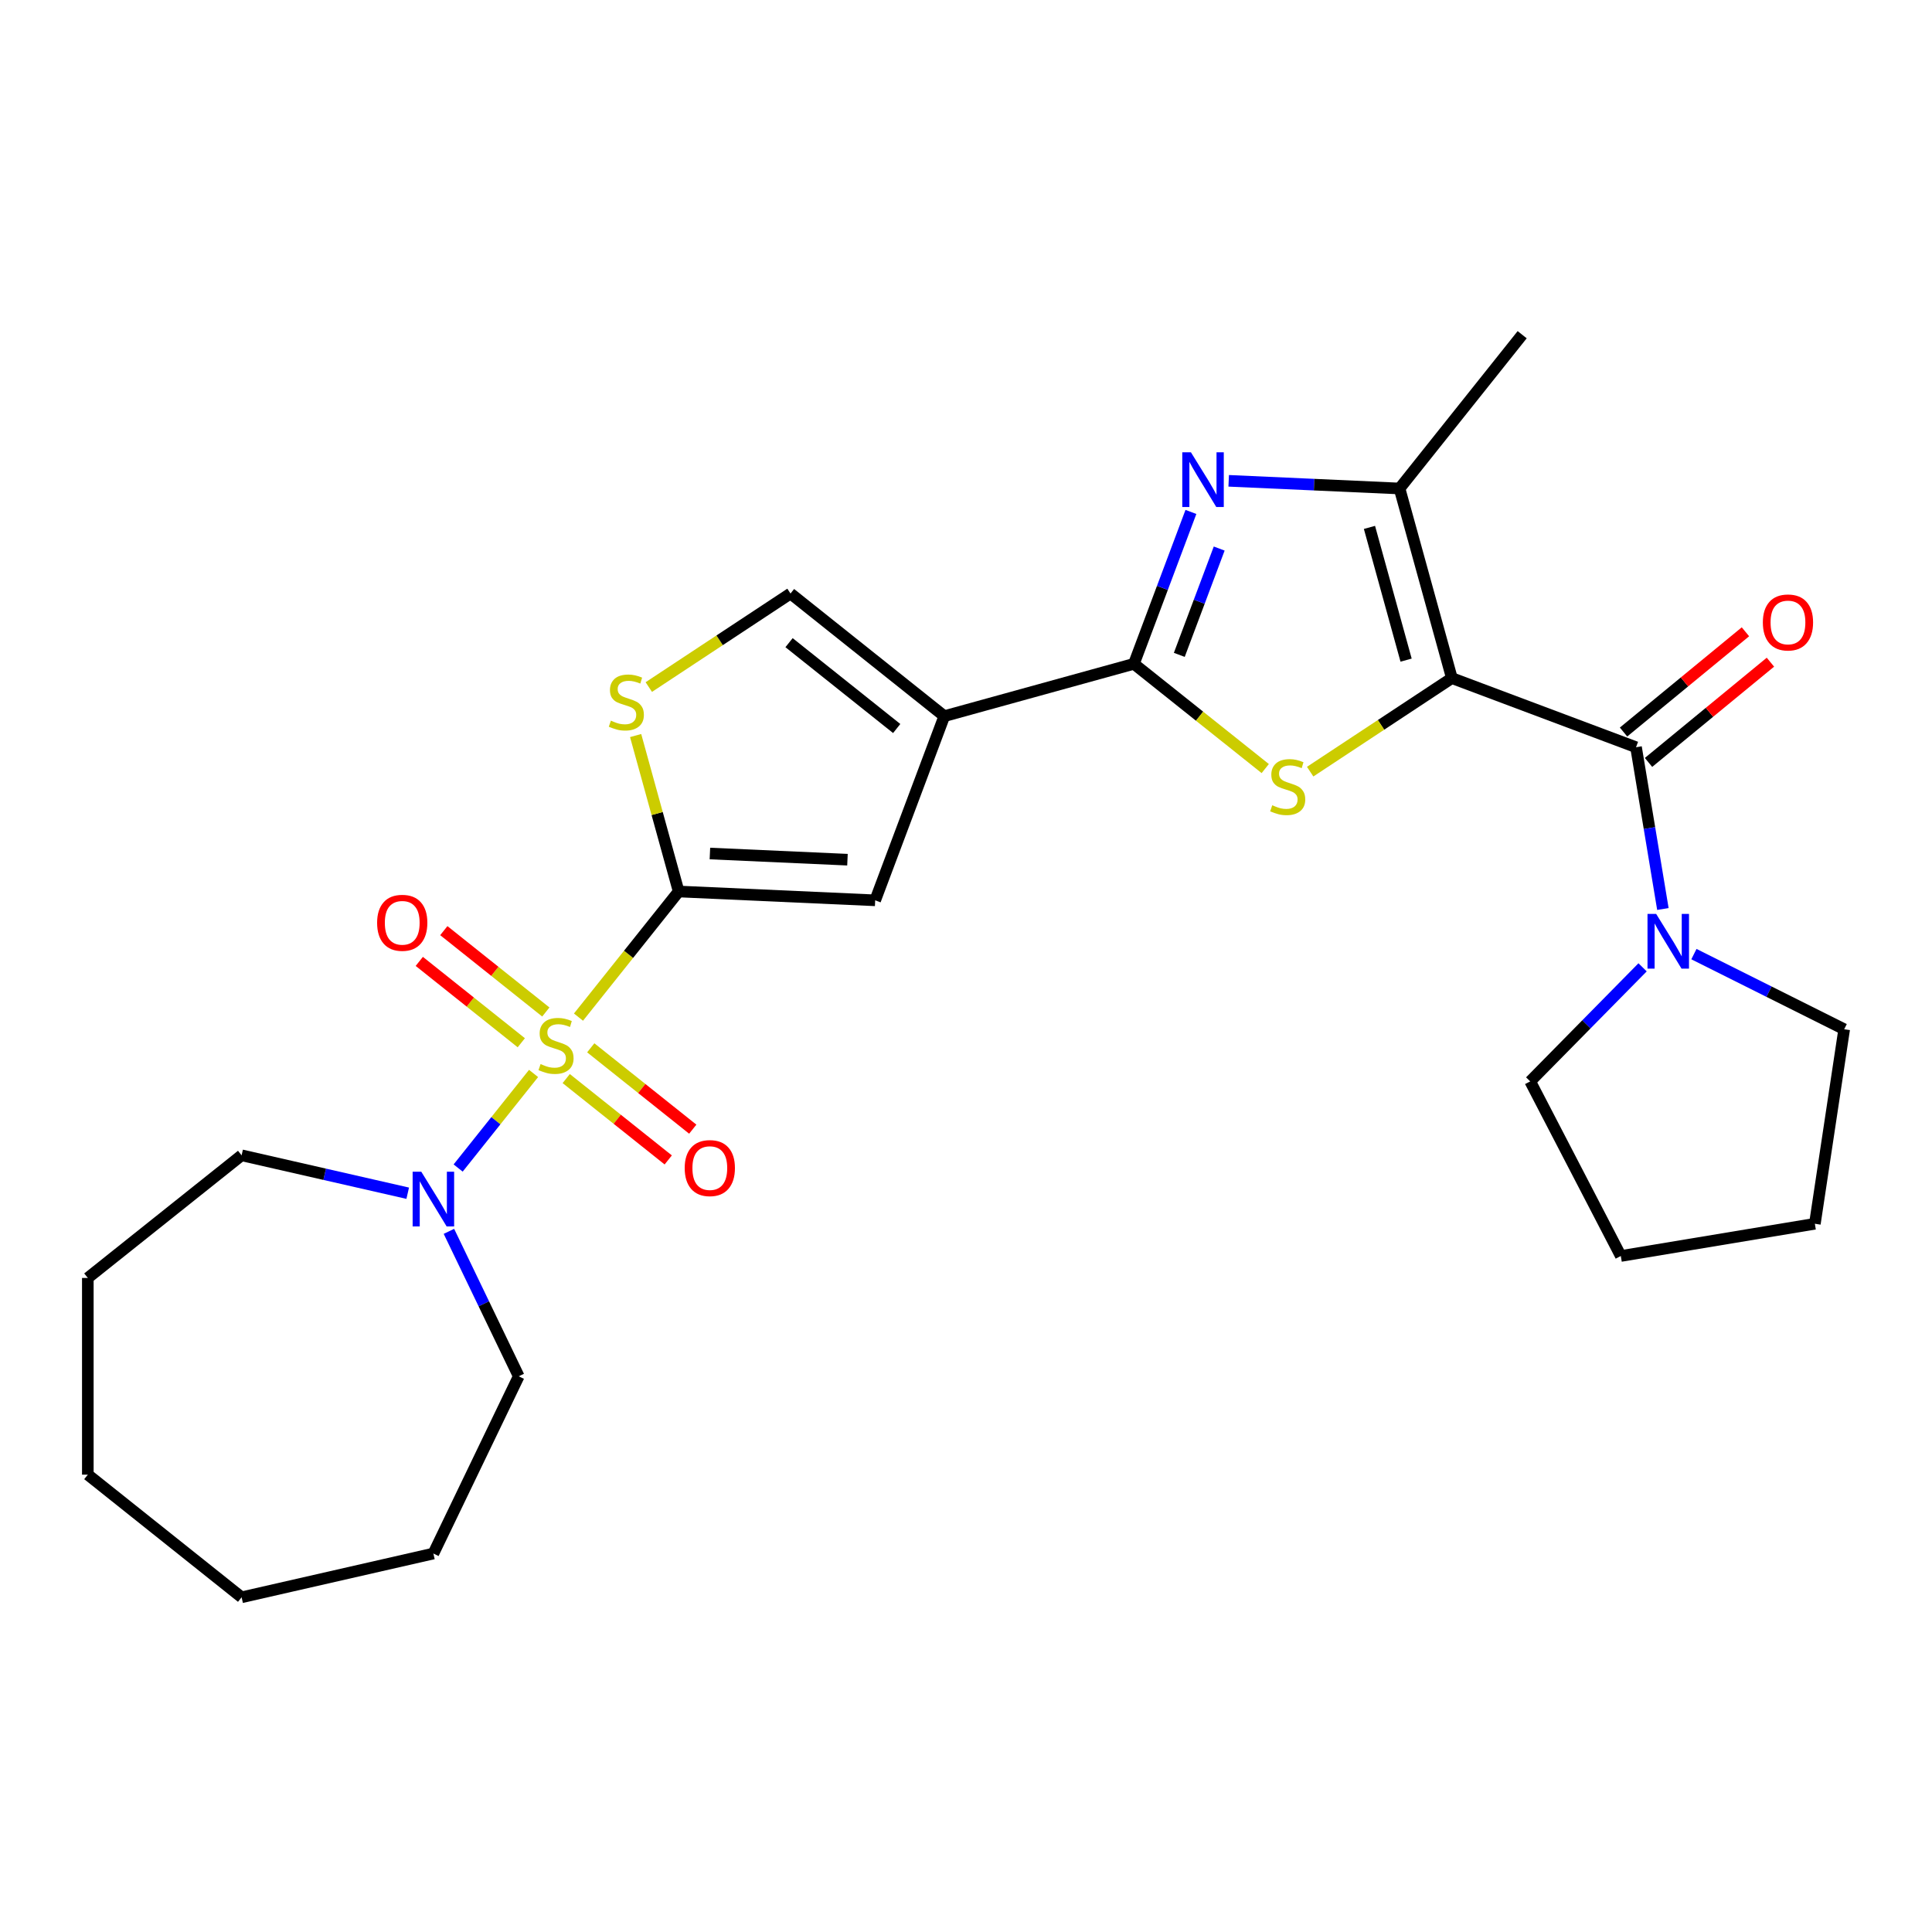 <?xml version='1.0' encoding='iso-8859-1'?>
<svg version='1.1' baseProfile='full'
              xmlns='http://www.w3.org/2000/svg'
                      xmlns:rdkit='http://www.rdkit.org/xml'
                      xmlns:xlink='http://www.w3.org/1999/xlink'
                  xml:space='preserve'
width='1000px' height='1000px' viewBox='0 0 1000 1000'>
<!-- END OF HEADER -->
<rect style='opacity:1.0;fill:#FFFFFF;stroke:none' width='1000' height='1000' x='0' y='0'> </rect>
<path class='bond-1' d='M 299.424,526.461 L 325.351,493.949' style='fill:none;fill-rule:evenodd;stroke:#CCCC00;stroke-width:6px;stroke-linecap:butt;stroke-linejoin:miter;stroke-opacity:1' />
<path class='bond-1' d='M 325.351,493.949 L 351.278,461.437' style='fill:none;fill-rule:evenodd;stroke:#000000;stroke-width:6px;stroke-linecap:butt;stroke-linejoin:miter;stroke-opacity:1' />
<path class='bond-10' d='M 276.173,555.617 L 256.655,580.091' style='fill:none;fill-rule:evenodd;stroke:#CCCC00;stroke-width:6px;stroke-linecap:butt;stroke-linejoin:miter;stroke-opacity:1' />
<path class='bond-10' d='M 256.655,580.091 L 237.137,604.566' style='fill:none;fill-rule:evenodd;stroke:#0000FF;stroke-width:6px;stroke-linecap:butt;stroke-linejoin:miter;stroke-opacity:1' />
<path class='bond-13' d='M 282.521,523.808 L 256.119,502.753' style='fill:none;fill-rule:evenodd;stroke:#CCCC00;stroke-width:6px;stroke-linecap:butt;stroke-linejoin:miter;stroke-opacity:1' />
<path class='bond-13' d='M 256.119,502.753 L 229.718,481.699' style='fill:none;fill-rule:evenodd;stroke:#FF0000;stroke-width:6px;stroke-linecap:butt;stroke-linejoin:miter;stroke-opacity:1' />
<path class='bond-13' d='M 269.825,539.728 L 243.423,518.674' style='fill:none;fill-rule:evenodd;stroke:#CCCC00;stroke-width:6px;stroke-linecap:butt;stroke-linejoin:miter;stroke-opacity:1' />
<path class='bond-13' d='M 243.423,518.674 L 217.022,497.619' style='fill:none;fill-rule:evenodd;stroke:#FF0000;stroke-width:6px;stroke-linecap:butt;stroke-linejoin:miter;stroke-opacity:1' />
<path class='bond-14' d='M 293.075,558.27 L 319.477,579.324' style='fill:none;fill-rule:evenodd;stroke:#CCCC00;stroke-width:6px;stroke-linecap:butt;stroke-linejoin:miter;stroke-opacity:1' />
<path class='bond-14' d='M 319.477,579.324 L 345.878,600.379' style='fill:none;fill-rule:evenodd;stroke:#FF0000;stroke-width:6px;stroke-linecap:butt;stroke-linejoin:miter;stroke-opacity:1' />
<path class='bond-14' d='M 305.772,542.35 L 332.173,563.404' style='fill:none;fill-rule:evenodd;stroke:#CCCC00;stroke-width:6px;stroke-linecap:butt;stroke-linejoin:miter;stroke-opacity:1' />
<path class='bond-14' d='M 332.173,563.404 L 358.574,584.458' style='fill:none;fill-rule:evenodd;stroke:#FF0000;stroke-width:6px;stroke-linecap:butt;stroke-linejoin:miter;stroke-opacity:1' />
<path class='bond-0' d='M 751.484,350.987 L 714.811,375.195' style='fill:none;fill-rule:evenodd;stroke:#000000;stroke-width:6px;stroke-linecap:butt;stroke-linejoin:miter;stroke-opacity:1' />
<path class='bond-0' d='M 714.811,375.195 L 678.138,399.403' style='fill:none;fill-rule:evenodd;stroke:#CCCC00;stroke-width:6px;stroke-linecap:butt;stroke-linejoin:miter;stroke-opacity:1' />
<path class='bond-6' d='M 751.484,350.987 L 846.806,386.762' style='fill:none;fill-rule:evenodd;stroke:#000000;stroke-width:6px;stroke-linecap:butt;stroke-linejoin:miter;stroke-opacity:1' />
<path class='bond-29' d='M 751.484,350.987 L 724.397,252.842' style='fill:none;fill-rule:evenodd;stroke:#000000;stroke-width:6px;stroke-linecap:butt;stroke-linejoin:miter;stroke-opacity:1' />
<path class='bond-29' d='M 727.792,341.683 L 708.831,272.981' style='fill:none;fill-rule:evenodd;stroke:#000000;stroke-width:6px;stroke-linecap:butt;stroke-linejoin:miter;stroke-opacity:1' />
<path class='bond-8' d='M 351.278,461.437 L 452.99,466.005' style='fill:none;fill-rule:evenodd;stroke:#000000;stroke-width:6px;stroke-linecap:butt;stroke-linejoin:miter;stroke-opacity:1' />
<path class='bond-8' d='M 367.449,441.78 L 438.647,444.977' style='fill:none;fill-rule:evenodd;stroke:#000000;stroke-width:6px;stroke-linecap:butt;stroke-linejoin:miter;stroke-opacity:1' />
<path class='bond-9' d='M 351.278,461.437 L 340.14,421.077' style='fill:none;fill-rule:evenodd;stroke:#000000;stroke-width:6px;stroke-linecap:butt;stroke-linejoin:miter;stroke-opacity:1' />
<path class='bond-9' d='M 340.14,421.077 L 329.001,380.717' style='fill:none;fill-rule:evenodd;stroke:#CCCC00;stroke-width:6px;stroke-linecap:butt;stroke-linejoin:miter;stroke-opacity:1' />
<path class='bond-2' d='M 586.911,343.596 L 488.765,370.683' style='fill:none;fill-rule:evenodd;stroke:#000000;stroke-width:6px;stroke-linecap:butt;stroke-linejoin:miter;stroke-opacity:1' />
<path class='bond-3' d='M 586.911,343.596 L 620.899,370.701' style='fill:none;fill-rule:evenodd;stroke:#000000;stroke-width:6px;stroke-linecap:butt;stroke-linejoin:miter;stroke-opacity:1' />
<path class='bond-3' d='M 620.899,370.701 L 654.887,397.806' style='fill:none;fill-rule:evenodd;stroke:#CCCC00;stroke-width:6px;stroke-linecap:butt;stroke-linejoin:miter;stroke-opacity:1' />
<path class='bond-5' d='M 586.911,343.596 L 601.663,304.288' style='fill:none;fill-rule:evenodd;stroke:#000000;stroke-width:6px;stroke-linecap:butt;stroke-linejoin:miter;stroke-opacity:1' />
<path class='bond-5' d='M 601.663,304.288 L 616.416,264.98' style='fill:none;fill-rule:evenodd;stroke:#0000FF;stroke-width:6px;stroke-linecap:butt;stroke-linejoin:miter;stroke-opacity:1' />
<path class='bond-5' d='M 610.401,338.959 L 620.728,311.443' style='fill:none;fill-rule:evenodd;stroke:#000000;stroke-width:6px;stroke-linecap:butt;stroke-linejoin:miter;stroke-opacity:1' />
<path class='bond-5' d='M 620.728,311.443 L 631.055,283.927' style='fill:none;fill-rule:evenodd;stroke:#0000FF;stroke-width:6px;stroke-linecap:butt;stroke-linejoin:miter;stroke-opacity:1' />
<path class='bond-4' d='M 488.765,370.683 L 452.99,466.005' style='fill:none;fill-rule:evenodd;stroke:#000000;stroke-width:6px;stroke-linecap:butt;stroke-linejoin:miter;stroke-opacity:1' />
<path class='bond-27' d='M 488.765,370.683 L 409.164,307.203' style='fill:none;fill-rule:evenodd;stroke:#000000;stroke-width:6px;stroke-linecap:butt;stroke-linejoin:miter;stroke-opacity:1' />
<path class='bond-27' d='M 464.129,377.081 L 408.408,332.645' style='fill:none;fill-rule:evenodd;stroke:#000000;stroke-width:6px;stroke-linecap:butt;stroke-linejoin:miter;stroke-opacity:1' />
<path class='bond-7' d='M 635.971,248.871 L 680.184,250.857' style='fill:none;fill-rule:evenodd;stroke:#0000FF;stroke-width:6px;stroke-linecap:butt;stroke-linejoin:miter;stroke-opacity:1' />
<path class='bond-7' d='M 680.184,250.857 L 724.397,252.842' style='fill:none;fill-rule:evenodd;stroke:#000000;stroke-width:6px;stroke-linecap:butt;stroke-linejoin:miter;stroke-opacity:1' />
<path class='bond-12' d='M 846.806,386.762 L 853.758,428.629' style='fill:none;fill-rule:evenodd;stroke:#000000;stroke-width:6px;stroke-linecap:butt;stroke-linejoin:miter;stroke-opacity:1' />
<path class='bond-12' d='M 853.758,428.629 L 860.711,470.496' style='fill:none;fill-rule:evenodd;stroke:#0000FF;stroke-width:6px;stroke-linecap:butt;stroke-linejoin:miter;stroke-opacity:1' />
<path class='bond-15' d='M 853.272,394.627 L 884.821,368.686' style='fill:none;fill-rule:evenodd;stroke:#000000;stroke-width:6px;stroke-linecap:butt;stroke-linejoin:miter;stroke-opacity:1' />
<path class='bond-15' d='M 884.821,368.686 L 916.37,342.745' style='fill:none;fill-rule:evenodd;stroke:#FF0000;stroke-width:6px;stroke-linecap:butt;stroke-linejoin:miter;stroke-opacity:1' />
<path class='bond-15' d='M 840.34,378.898 L 871.888,352.957' style='fill:none;fill-rule:evenodd;stroke:#000000;stroke-width:6px;stroke-linecap:butt;stroke-linejoin:miter;stroke-opacity:1' />
<path class='bond-15' d='M 871.888,352.957 L 903.437,327.016' style='fill:none;fill-rule:evenodd;stroke:#FF0000;stroke-width:6px;stroke-linecap:butt;stroke-linejoin:miter;stroke-opacity:1' />
<path class='bond-16' d='M 724.397,252.842 L 787.878,173.24' style='fill:none;fill-rule:evenodd;stroke:#000000;stroke-width:6px;stroke-linecap:butt;stroke-linejoin:miter;stroke-opacity:1' />
<path class='bond-11' d='M 335.817,355.618 L 372.49,331.41' style='fill:none;fill-rule:evenodd;stroke:#CCCC00;stroke-width:6px;stroke-linecap:butt;stroke-linejoin:miter;stroke-opacity:1' />
<path class='bond-11' d='M 372.49,331.41 L 409.164,307.203' style='fill:none;fill-rule:evenodd;stroke:#000000;stroke-width:6px;stroke-linecap:butt;stroke-linejoin:miter;stroke-opacity:1' />
<path class='bond-17' d='M 232.363,637.346 L 250.428,674.859' style='fill:none;fill-rule:evenodd;stroke:#0000FF;stroke-width:6px;stroke-linecap:butt;stroke-linejoin:miter;stroke-opacity:1' />
<path class='bond-17' d='M 250.428,674.859 L 268.494,712.372' style='fill:none;fill-rule:evenodd;stroke:#000000;stroke-width:6px;stroke-linecap:butt;stroke-linejoin:miter;stroke-opacity:1' />
<path class='bond-18' d='M 211.033,617.608 L 168.044,607.796' style='fill:none;fill-rule:evenodd;stroke:#0000FF;stroke-width:6px;stroke-linecap:butt;stroke-linejoin:miter;stroke-opacity:1' />
<path class='bond-18' d='M 168.044,607.796 L 125.056,597.985' style='fill:none;fill-rule:evenodd;stroke:#000000;stroke-width:6px;stroke-linecap:butt;stroke-linejoin:miter;stroke-opacity:1' />
<path class='bond-19' d='M 876.77,493.846 L 915.658,513.295' style='fill:none;fill-rule:evenodd;stroke:#0000FF;stroke-width:6px;stroke-linecap:butt;stroke-linejoin:miter;stroke-opacity:1' />
<path class='bond-19' d='M 915.658,513.295 L 954.545,532.744' style='fill:none;fill-rule:evenodd;stroke:#000000;stroke-width:6px;stroke-linecap:butt;stroke-linejoin:miter;stroke-opacity:1' />
<path class='bond-20' d='M 850.2,500.687 L 821.116,530.209' style='fill:none;fill-rule:evenodd;stroke:#0000FF;stroke-width:6px;stroke-linecap:butt;stroke-linejoin:miter;stroke-opacity:1' />
<path class='bond-20' d='M 821.116,530.209 L 792.032,559.732' style='fill:none;fill-rule:evenodd;stroke:#000000;stroke-width:6px;stroke-linecap:butt;stroke-linejoin:miter;stroke-opacity:1' />
<path class='bond-23' d='M 268.494,712.372 L 224.318,804.104' style='fill:none;fill-rule:evenodd;stroke:#000000;stroke-width:6px;stroke-linecap:butt;stroke-linejoin:miter;stroke-opacity:1' />
<path class='bond-24' d='M 125.056,597.985 L 45.455,661.465' style='fill:none;fill-rule:evenodd;stroke:#000000;stroke-width:6px;stroke-linecap:butt;stroke-linejoin:miter;stroke-opacity:1' />
<path class='bond-21' d='M 954.545,532.744 L 939.371,633.422' style='fill:none;fill-rule:evenodd;stroke:#000000;stroke-width:6px;stroke-linecap:butt;stroke-linejoin:miter;stroke-opacity:1' />
<path class='bond-22' d='M 792.032,559.732 L 838.932,650.101' style='fill:none;fill-rule:evenodd;stroke:#000000;stroke-width:6px;stroke-linecap:butt;stroke-linejoin:miter;stroke-opacity:1' />
<path class='bond-30' d='M 939.371,633.422 L 838.932,650.101' style='fill:none;fill-rule:evenodd;stroke:#000000;stroke-width:6px;stroke-linecap:butt;stroke-linejoin:miter;stroke-opacity:1' />
<path class='bond-25' d='M 224.318,804.104 L 125.056,826.76' style='fill:none;fill-rule:evenodd;stroke:#000000;stroke-width:6px;stroke-linecap:butt;stroke-linejoin:miter;stroke-opacity:1' />
<path class='bond-26' d='M 45.455,661.465 L 45.455,763.279' style='fill:none;fill-rule:evenodd;stroke:#000000;stroke-width:6px;stroke-linecap:butt;stroke-linejoin:miter;stroke-opacity:1' />
<path class='bond-28' d='M 125.056,826.76 L 45.455,763.279' style='fill:none;fill-rule:evenodd;stroke:#000000;stroke-width:6px;stroke-linecap:butt;stroke-linejoin:miter;stroke-opacity:1' />
<path  class='atom-0' d='M 279.798 550.759
Q 280.118 550.879, 281.438 551.439
Q 282.758 551.999, 284.198 552.359
Q 285.678 552.679, 287.118 552.679
Q 289.798 552.679, 291.358 551.399
Q 292.918 550.079, 292.918 547.799
Q 292.918 546.239, 292.118 545.279
Q 291.358 544.319, 290.158 543.799
Q 288.958 543.279, 286.958 542.679
Q 284.438 541.919, 282.918 541.199
Q 281.438 540.479, 280.358 538.959
Q 279.318 537.439, 279.318 534.879
Q 279.318 531.319, 281.718 529.119
Q 284.158 526.919, 288.958 526.919
Q 292.238 526.919, 295.958 528.479
L 295.038 531.559
Q 291.638 530.159, 289.078 530.159
Q 286.318 530.159, 284.798 531.319
Q 283.278 532.439, 283.318 534.399
Q 283.318 535.919, 284.078 536.839
Q 284.878 537.759, 285.998 538.279
Q 287.158 538.799, 289.078 539.399
Q 291.638 540.199, 293.158 540.999
Q 294.678 541.799, 295.758 543.439
Q 296.878 545.039, 296.878 547.799
Q 296.878 551.719, 294.238 553.839
Q 291.638 555.919, 287.278 555.919
Q 284.758 555.919, 282.838 555.359
Q 280.958 554.839, 278.718 553.919
L 279.798 550.759
' fill='#CCCC00'/>
<path  class='atom-4' d='M 658.512 416.797
Q 658.832 416.917, 660.152 417.477
Q 661.472 418.037, 662.912 418.397
Q 664.392 418.717, 665.832 418.717
Q 668.512 418.717, 670.072 417.437
Q 671.632 416.117, 671.632 413.837
Q 671.632 412.277, 670.832 411.317
Q 670.072 410.357, 668.872 409.837
Q 667.672 409.317, 665.672 408.717
Q 663.152 407.957, 661.632 407.237
Q 660.152 406.517, 659.072 404.997
Q 658.032 403.477, 658.032 400.917
Q 658.032 397.357, 660.432 395.157
Q 662.872 392.957, 667.672 392.957
Q 670.952 392.957, 674.672 394.517
L 673.752 397.597
Q 670.352 396.197, 667.792 396.197
Q 665.032 396.197, 663.512 397.357
Q 661.992 398.477, 662.032 400.437
Q 662.032 401.957, 662.792 402.877
Q 663.592 403.797, 664.712 404.317
Q 665.872 404.837, 667.792 405.437
Q 670.352 406.237, 671.872 407.037
Q 673.392 407.837, 674.472 409.477
Q 675.592 411.077, 675.592 413.837
Q 675.592 417.757, 672.952 419.877
Q 670.352 421.957, 665.992 421.957
Q 663.472 421.957, 661.552 421.397
Q 659.672 420.877, 657.432 419.957
L 658.512 416.797
' fill='#CCCC00'/>
<path  class='atom-6' d='M 616.426 234.114
L 625.706 249.114
Q 626.626 250.594, 628.106 253.274
Q 629.586 255.954, 629.666 256.114
L 629.666 234.114
L 633.426 234.114
L 633.426 262.434
L 629.546 262.434
L 619.586 246.034
Q 618.426 244.114, 617.186 241.914
Q 615.986 239.714, 615.626 239.034
L 615.626 262.434
L 611.946 262.434
L 611.946 234.114
L 616.426 234.114
' fill='#0000FF'/>
<path  class='atom-10' d='M 316.192 373.012
Q 316.512 373.132, 317.832 373.692
Q 319.152 374.252, 320.592 374.612
Q 322.072 374.932, 323.512 374.932
Q 326.192 374.932, 327.752 373.652
Q 329.312 372.332, 329.312 370.052
Q 329.312 368.492, 328.512 367.532
Q 327.752 366.572, 326.552 366.052
Q 325.352 365.532, 323.352 364.932
Q 320.832 364.172, 319.312 363.452
Q 317.832 362.732, 316.752 361.212
Q 315.712 359.692, 315.712 357.132
Q 315.712 353.572, 318.112 351.372
Q 320.552 349.172, 325.352 349.172
Q 328.632 349.172, 332.352 350.732
L 331.432 353.812
Q 328.032 352.412, 325.472 352.412
Q 322.712 352.412, 321.192 353.572
Q 319.672 354.692, 319.712 356.652
Q 319.712 358.172, 320.472 359.092
Q 321.272 360.012, 322.392 360.532
Q 323.552 361.052, 325.472 361.652
Q 328.032 362.452, 329.552 363.252
Q 331.072 364.052, 332.152 365.692
Q 333.272 367.292, 333.272 370.052
Q 333.272 373.972, 330.632 376.092
Q 328.032 378.172, 323.672 378.172
Q 321.152 378.172, 319.232 377.612
Q 317.352 377.092, 315.112 376.172
L 316.192 373.012
' fill='#CCCC00'/>
<path  class='atom-11' d='M 218.058 606.481
L 227.338 621.481
Q 228.258 622.961, 229.738 625.641
Q 231.218 628.321, 231.298 628.481
L 231.298 606.481
L 235.058 606.481
L 235.058 634.801
L 231.178 634.801
L 221.218 618.401
Q 220.058 616.481, 218.818 614.281
Q 217.618 612.081, 217.258 611.401
L 217.258 634.801
L 213.578 634.801
L 213.578 606.481
L 218.058 606.481
' fill='#0000FF'/>
<path  class='atom-13' d='M 857.225 473.041
L 866.505 488.041
Q 867.425 489.521, 868.905 492.201
Q 870.385 494.881, 870.465 495.041
L 870.465 473.041
L 874.225 473.041
L 874.225 501.361
L 870.345 501.361
L 860.385 484.961
Q 859.225 483.041, 857.985 480.841
Q 856.785 478.641, 856.425 477.961
L 856.425 501.361
L 852.745 501.361
L 852.745 473.041
L 857.225 473.041
' fill='#0000FF'/>
<path  class='atom-14' d='M 195.196 477.639
Q 195.196 470.839, 198.556 467.039
Q 201.916 463.239, 208.196 463.239
Q 214.476 463.239, 217.836 467.039
Q 221.196 470.839, 221.196 477.639
Q 221.196 484.519, 217.796 488.439
Q 214.396 492.319, 208.196 492.319
Q 201.956 492.319, 198.556 488.439
Q 195.196 484.559, 195.196 477.639
M 208.196 489.119
Q 212.516 489.119, 214.836 486.239
Q 217.196 483.319, 217.196 477.639
Q 217.196 472.079, 214.836 469.279
Q 212.516 466.439, 208.196 466.439
Q 203.876 466.439, 201.516 469.239
Q 199.196 472.039, 199.196 477.639
Q 199.196 483.359, 201.516 486.239
Q 203.876 489.119, 208.196 489.119
' fill='#FF0000'/>
<path  class='atom-15' d='M 354.4 604.599
Q 354.4 597.799, 357.76 593.999
Q 361.12 590.199, 367.4 590.199
Q 373.68 590.199, 377.04 593.999
Q 380.4 597.799, 380.4 604.599
Q 380.4 611.479, 377 615.399
Q 373.6 619.279, 367.4 619.279
Q 361.16 619.279, 357.76 615.399
Q 354.4 611.519, 354.4 604.599
M 367.4 616.079
Q 371.72 616.079, 374.04 613.199
Q 376.4 610.279, 376.4 604.599
Q 376.4 599.039, 374.04 596.239
Q 371.72 593.399, 367.4 593.399
Q 363.08 593.399, 360.72 596.199
Q 358.4 598.999, 358.4 604.599
Q 358.4 610.319, 360.72 613.199
Q 363.08 616.079, 367.4 616.079
' fill='#FF0000'/>
<path  class='atom-16' d='M 912.449 322.179
Q 912.449 315.379, 915.809 311.579
Q 919.169 307.779, 925.449 307.779
Q 931.729 307.779, 935.089 311.579
Q 938.449 315.379, 938.449 322.179
Q 938.449 329.059, 935.049 332.979
Q 931.649 336.859, 925.449 336.859
Q 919.209 336.859, 915.809 332.979
Q 912.449 329.099, 912.449 322.179
M 925.449 333.659
Q 929.769 333.659, 932.089 330.779
Q 934.449 327.859, 934.449 322.179
Q 934.449 316.619, 932.089 313.819
Q 929.769 310.979, 925.449 310.979
Q 921.129 310.979, 918.769 313.779
Q 916.449 316.579, 916.449 322.179
Q 916.449 327.899, 918.769 330.779
Q 921.129 333.659, 925.449 333.659
' fill='#FF0000'/>
</svg>

